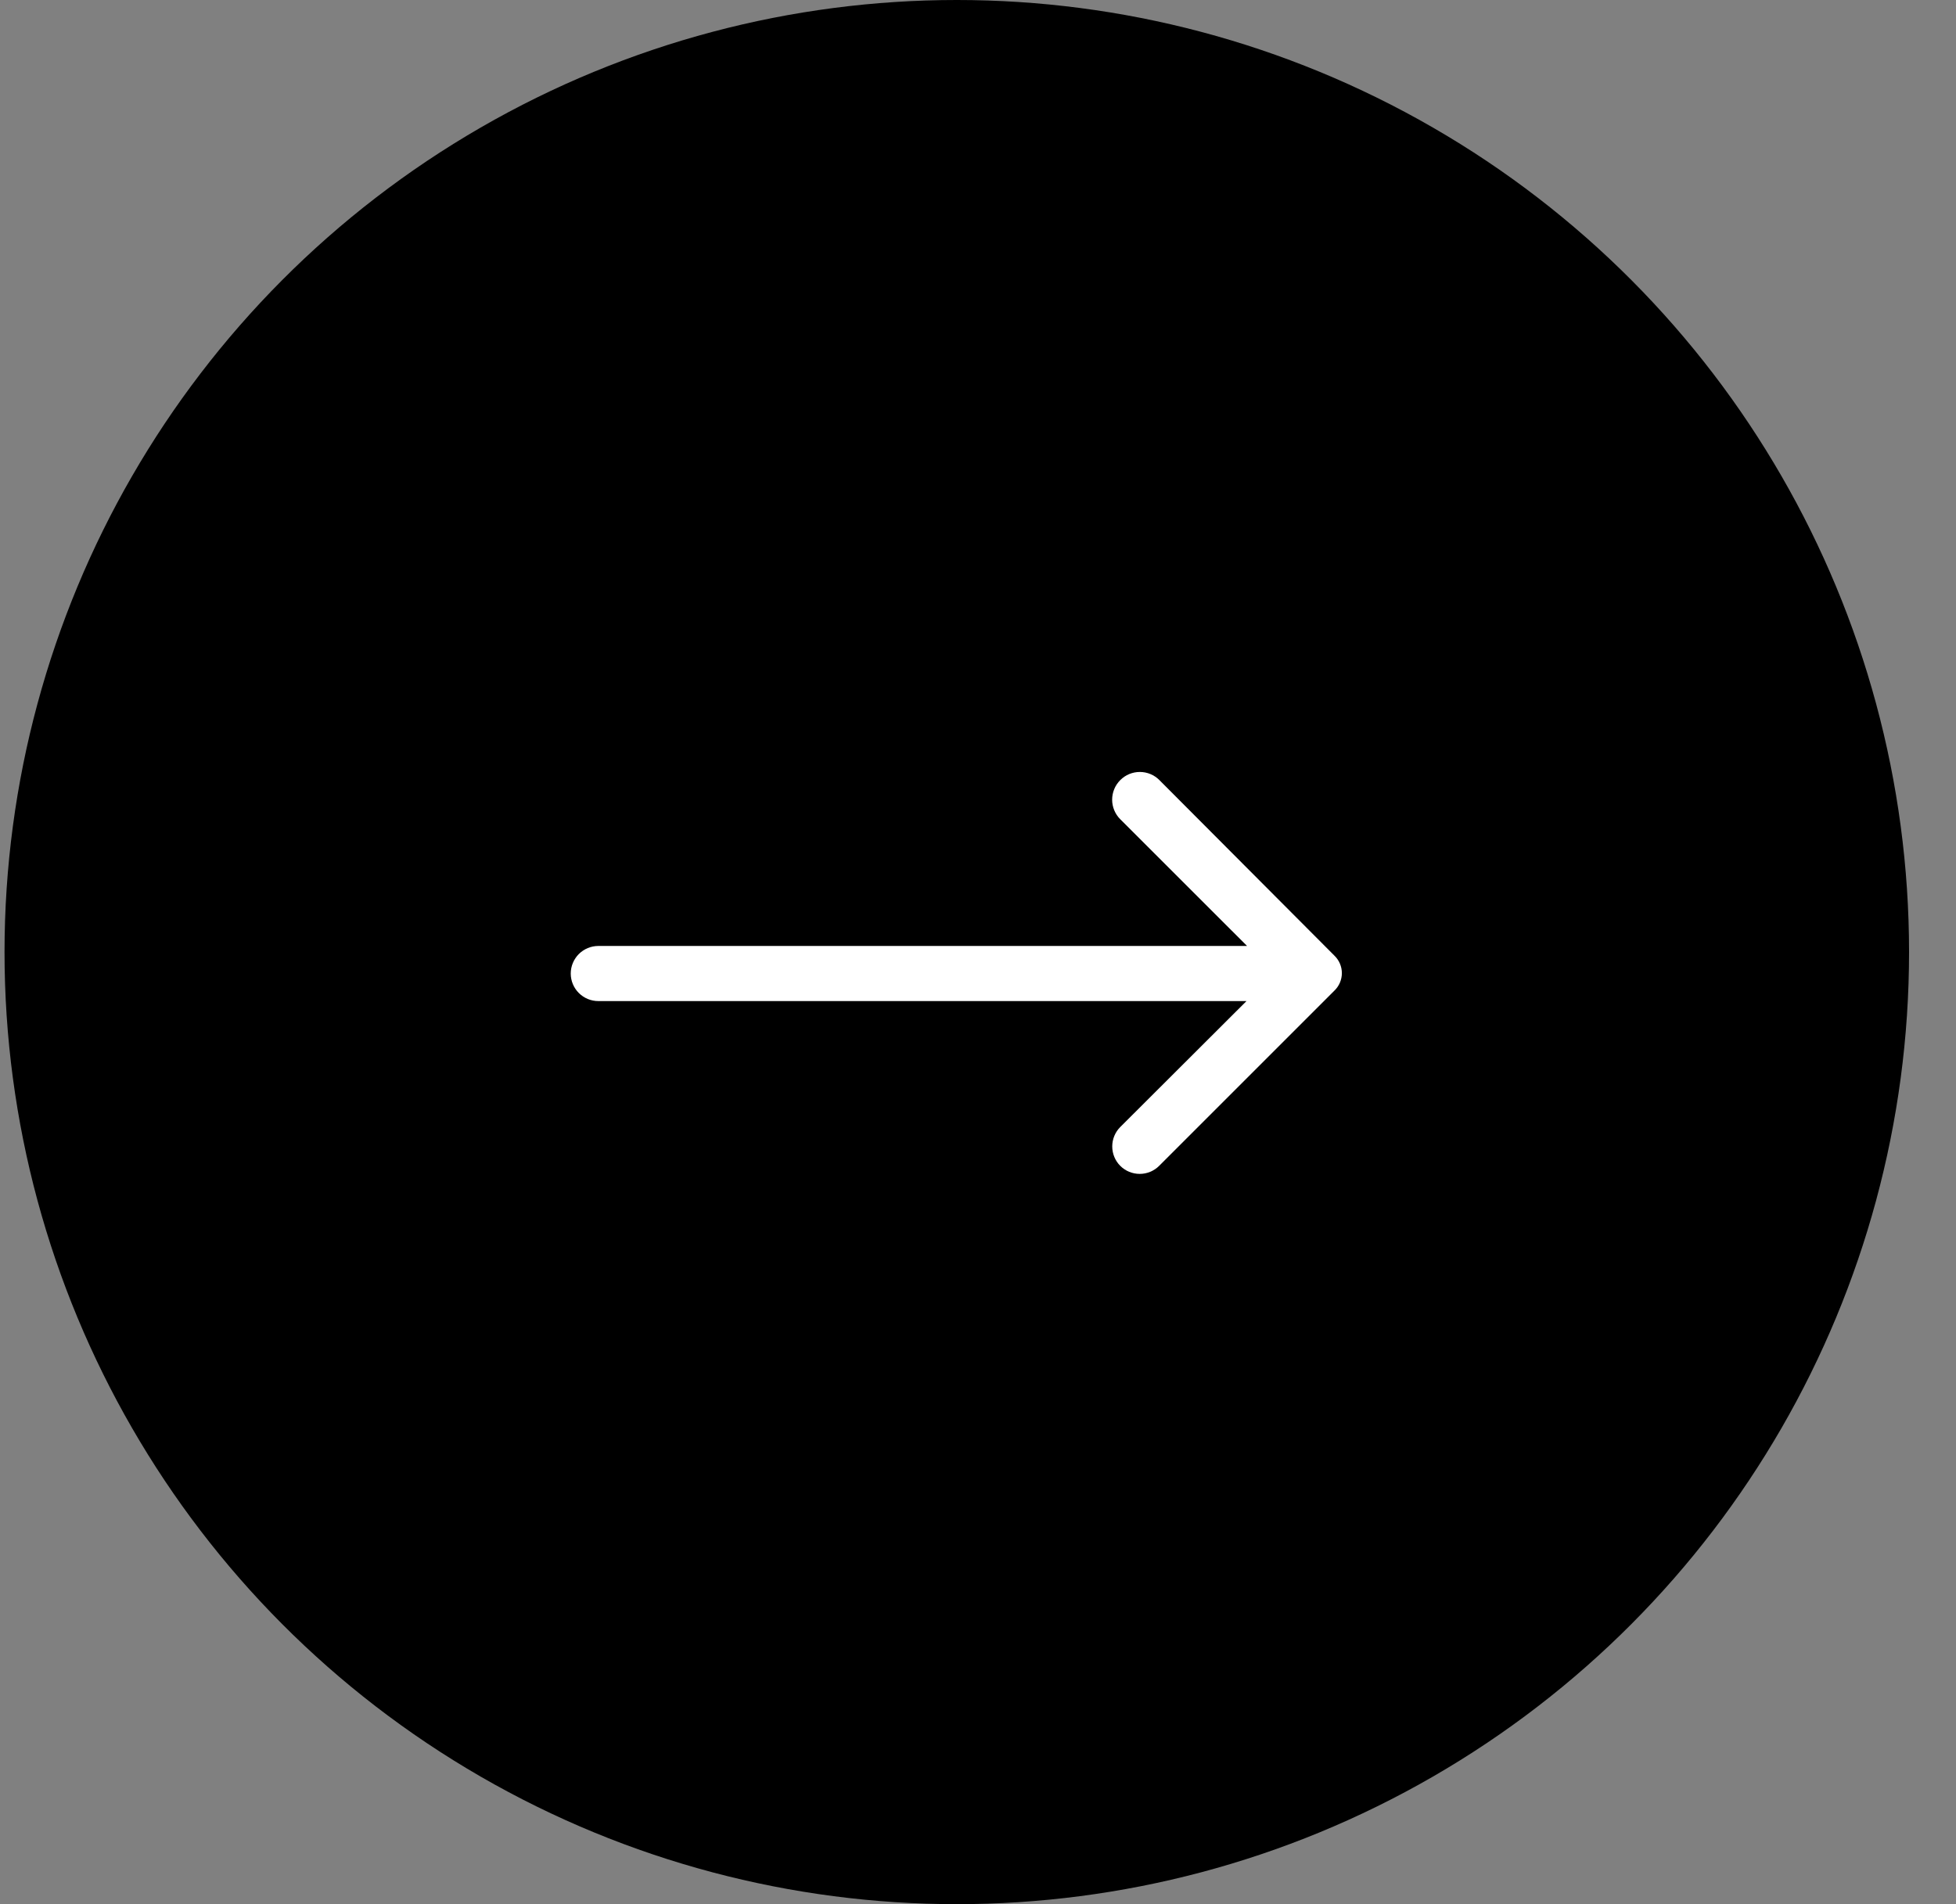 <?xml version="1.0" encoding="UTF-8"?>
<svg xmlns="http://www.w3.org/2000/svg" width="38" height="37" viewBox="0 0 38 37" fill="none">
  <rect x="0" y="0" width="38" height="37" fill="#808080" stroke="none"/>
  <circle cx="18.588" cy="18.5" r="18.5" fill="black"></circle>
  <path d="M21.764 15.158C21.714 15.208 21.674 15.267 21.647 15.333C21.62 15.398 21.606 15.468 21.606 15.539C21.606 15.609 21.62 15.679 21.647 15.744C21.674 15.81 21.714 15.869 21.764 15.919L24.227 18.381H11.624C11.482 18.381 11.346 18.438 11.245 18.538C11.145 18.639 11.088 18.775 11.088 18.917C11.088 19.059 11.145 19.195 11.245 19.295C11.346 19.396 11.482 19.452 11.624 19.452H24.216L21.764 21.899C21.664 21.999 21.608 22.135 21.608 22.276C21.608 22.418 21.664 22.554 21.764 22.654C21.864 22.754 22 22.81 22.142 22.81C22.283 22.81 22.419 22.754 22.519 22.654L25.924 19.249C25.97 19.205 26.006 19.152 26.031 19.094C26.056 19.035 26.069 18.972 26.069 18.909C26.069 18.845 26.056 18.782 26.031 18.724C26.006 18.666 25.97 18.613 25.924 18.569L22.524 15.158C22.475 15.108 22.415 15.068 22.35 15.041C22.285 15.014 22.215 15 22.144 15C22.074 15 22.004 15.014 21.938 15.041C21.873 15.068 21.814 15.108 21.764 15.158Z" fill="white"></path>
</svg>
